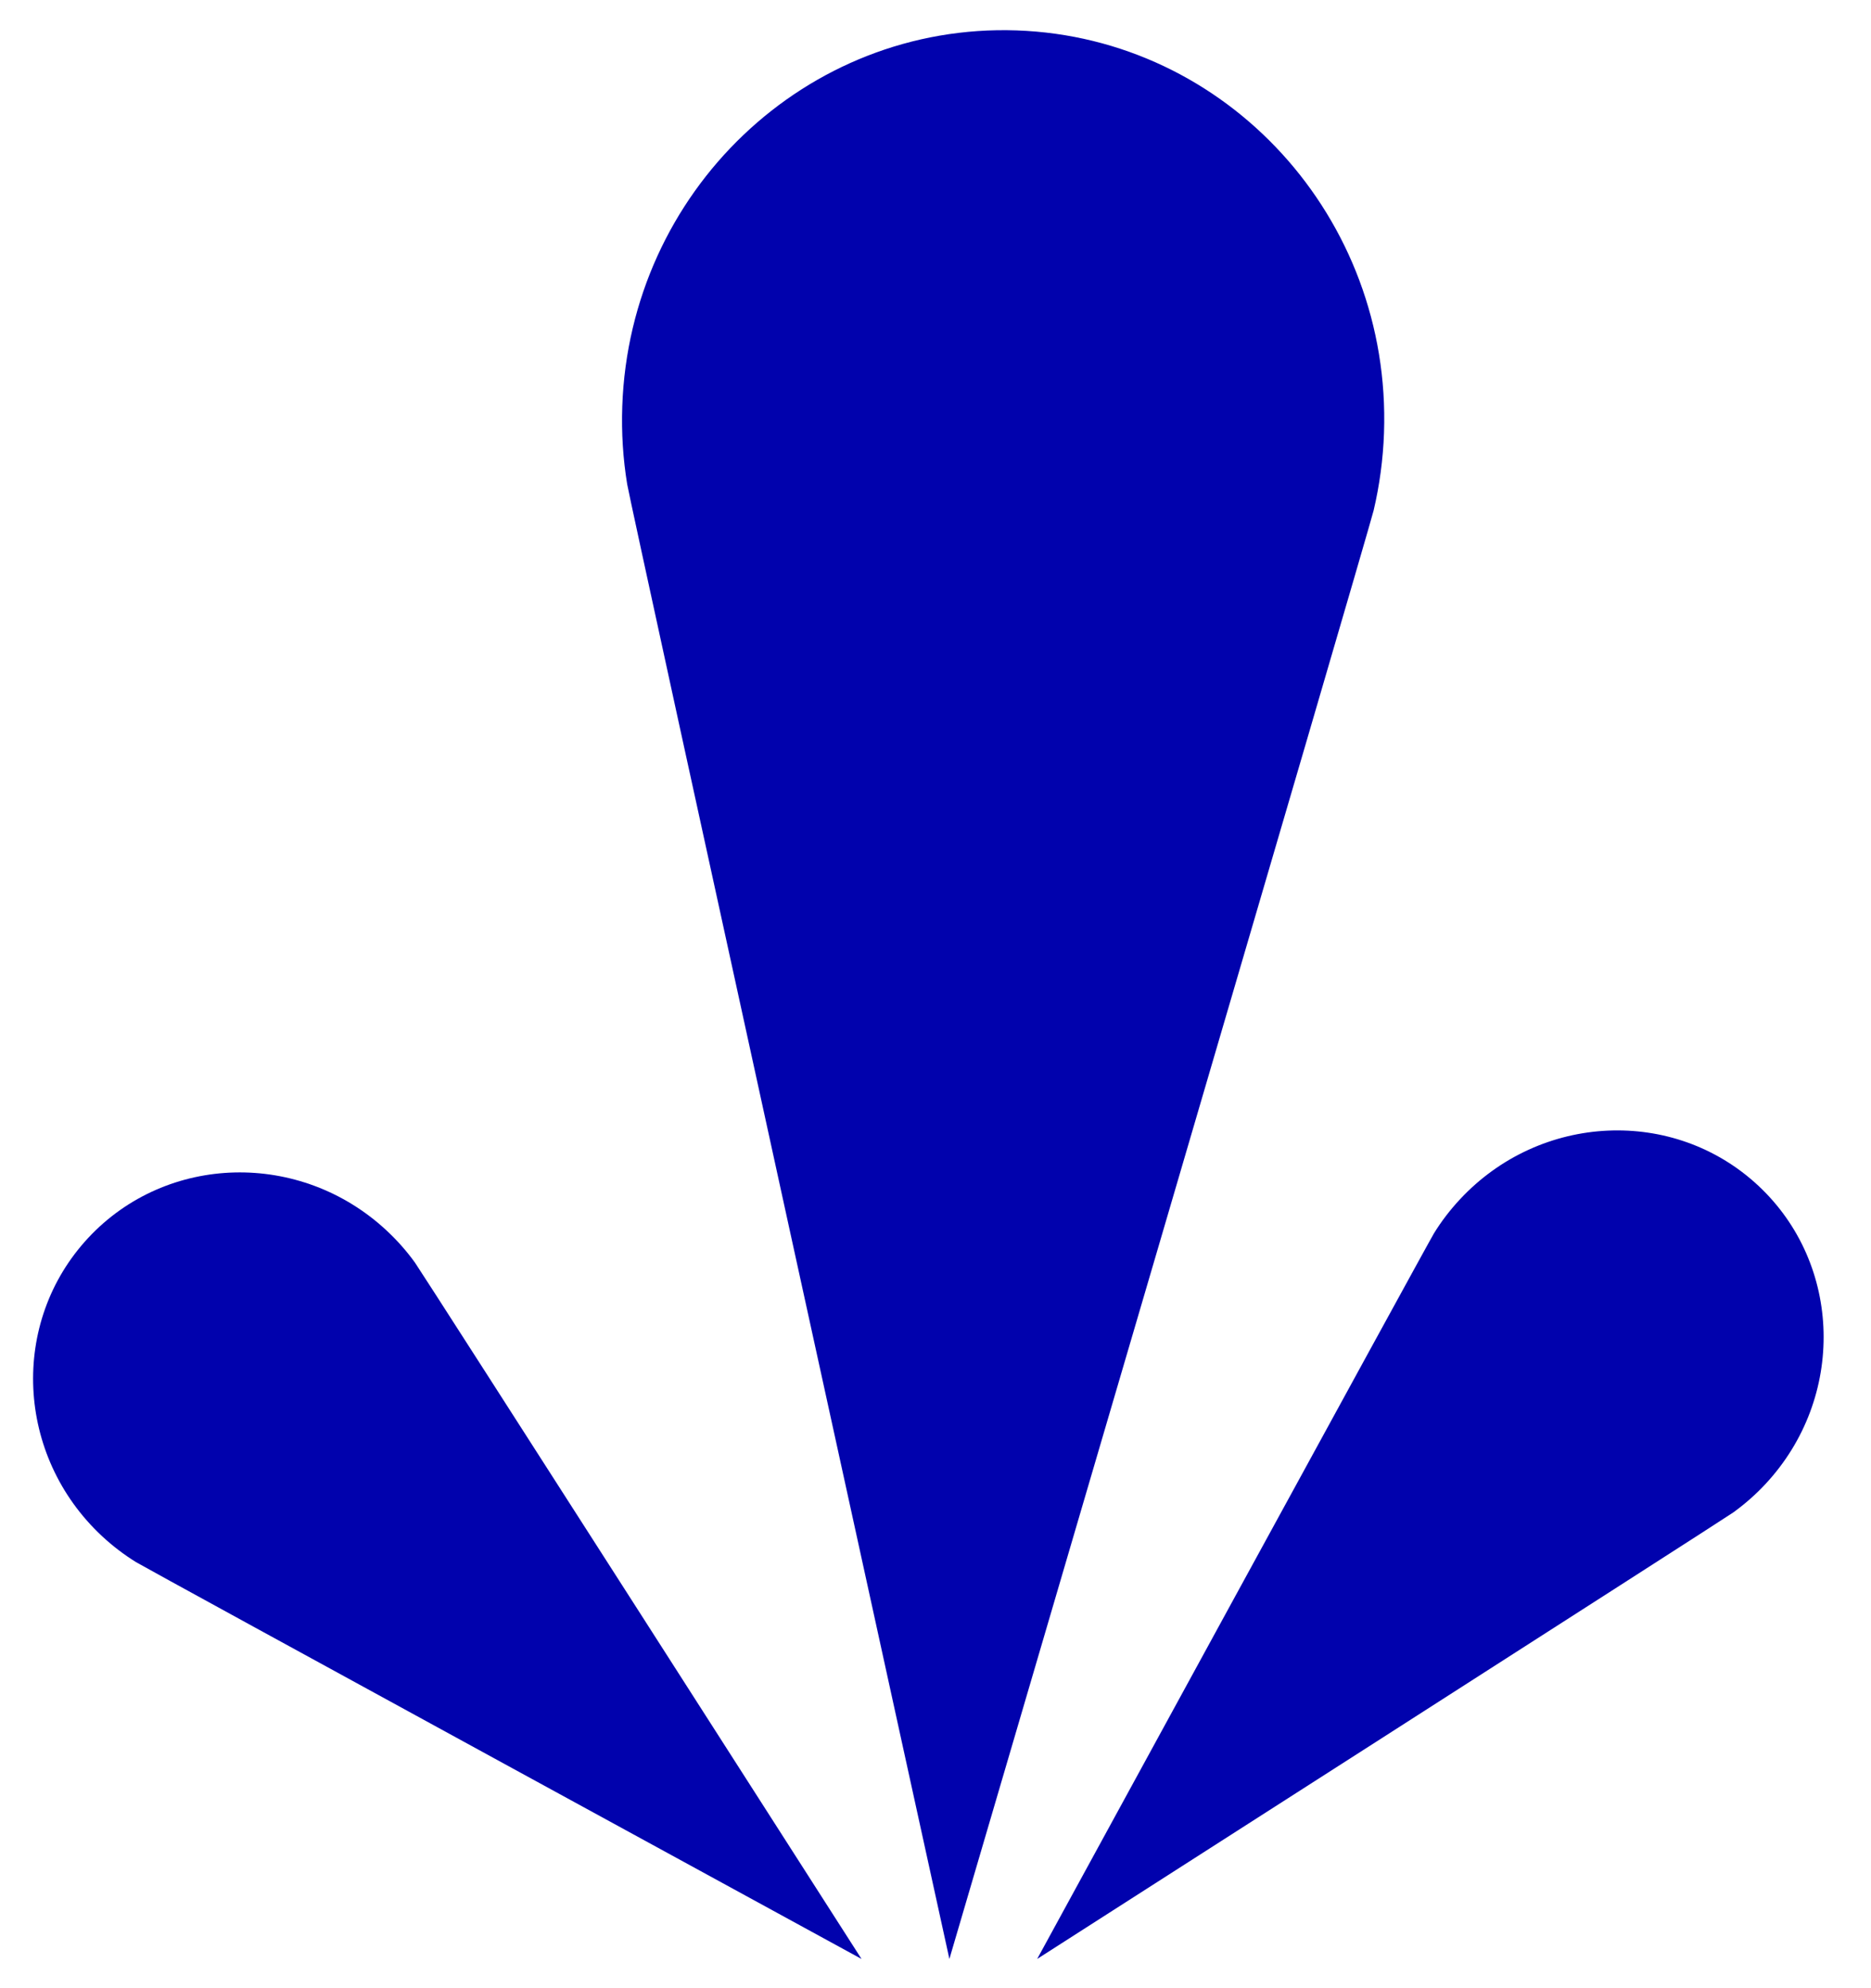 <svg id="recurso_6333" xmlns="http://www.w3.org/2000/svg" xmlns:xlink="http://www.w3.org/1999/xlink" viewBox="0 0 480 510" shape-rendering="geometricPrecision" text-rendering="geometricPrecision">
<style><![CDATA[
#recurso_6333-s-path1_tr {animation: recurso_6333-s-path1_tr__tr 3000ms linear infinite normal forwards}@keyframes recurso_6333-s-path1_tr__tr { 0% {transform: translate(229.78px,495.005px) rotate(2deg)} 50% {transform: translate(229.78px,495.005px) rotate(-2deg)} 100% {transform: translate(229.78px,495.005px) rotate(2deg)}} #recurso_6333-s-path2_tr {animation: recurso_6333-s-path2_tr__tr 3000ms linear infinite normal forwards}@keyframes recurso_6333-s-path2_tr__tr { 0% {transform: translate(207.24px,495.005px) rotate(-2deg)} 50% {transform: translate(207.24px,495.005px) rotate(2deg)} 100% {transform: translate(207.24px,495.005px) rotate(-2deg)}} #recurso_6333-s-path3_tr {animation: recurso_6333-s-path3_tr__tr 3000ms linear infinite normal forwards}@keyframes recurso_6333-s-path3_tr__tr { 0% {transform: translate(252.3px,495.005px) rotate(-2deg)} 50% {transform: translate(252.3px,495.005px) rotate(2deg)} 100% {transform: translate(252.3px,495.005px) rotate(-2deg)}}
]]></style>
<g id="recurso_6333-u-layer-3" transform="translate(13.783 7.495)"><g id="recurso_6333-s-g1"><g id="recurso_6333-s-path1_tr" transform="translate(229.78,495.005) rotate(2)"><path id="recurso_6333-s-path1" d="M229.77,0c-53.99,0-97.76,44.72-97.76,99.88c0,6.84.67,13.51,1.96,19.96c1.07,5.4,95.78,375.06,95.81,375.16.03-.1,94.73-369.76,95.81-375.16c1.28-6.45,1.96-13.12,1.96-19.96C327.54,44.72,283.77,0,229.77,0Z" transform="translate(-229.78,-495)" fill="#0102ad"/></g><g id="recurso_6333-s-path2_tr" transform="translate(207.24,495.005) rotate(-2)"><path id="recurso_6333-s-path2" d="M15.45,303.21c-20.92,20.92-20.55,55.2.82,76.58c2.65,2.65,5.5,4.97,8.49,6.98c2.51,1.68,182.43,108.21,182.48,108.24-.03-.05-106.56-179.97-108.24-182.48-2-3-4.33-5.84-6.98-8.49-21.37-21.37-55.66-21.74-76.58-.82Z" transform="translate(-207.24,-495.005)" fill="#0102ad"/></g><g id="recurso_6333-s-path3_tr" transform="translate(252.3,495.005) rotate(-2)"><path id="recurso_6333-s-path3" d="M444.09,303.21c20.92,20.92,20.55,55.2-.82,76.58-2.65,2.65-5.5,4.97-8.49,6.98-2.51,1.68-182.43,108.21-182.48,108.24.03-.05,106.56-179.97,108.24-182.48c2-3,4.33-5.84,6.98-8.49c21.37-21.37,55.66-21.74,76.58-.82Z" transform="translate(-252.3,-495.01)" fill="#0102ad"/></g></g></g></svg>
